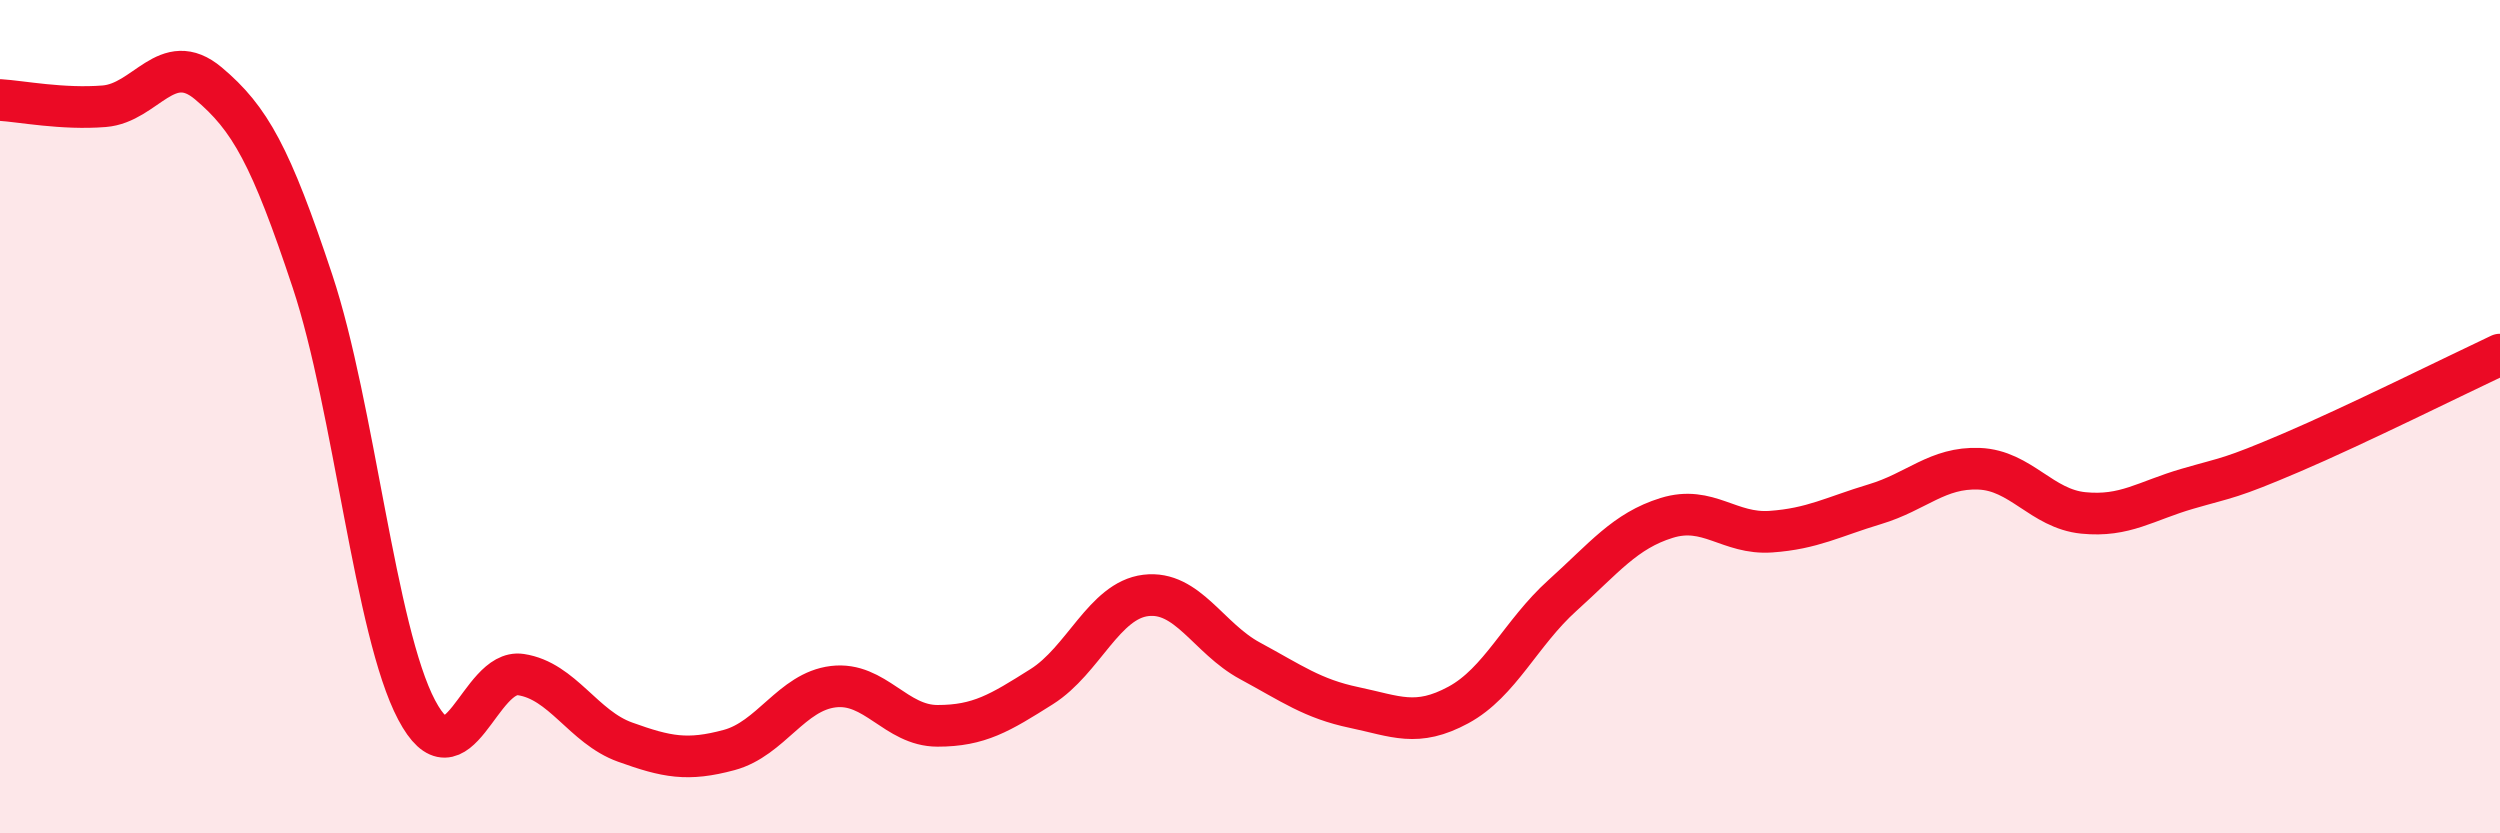 
    <svg width="60" height="20" viewBox="0 0 60 20" xmlns="http://www.w3.org/2000/svg">
      <path
        d="M 0,2.4 C 0.5,2.43 1.5,2.63 2.5,2.55 C 3.5,2.47 4,1.16 5,2 C 6,2.84 6.5,3.74 7.5,6.75 C 8.5,9.76 9,15.15 10,17.04 C 11,18.93 11.5,16.04 12.5,16.19 C 13.5,16.34 14,17.45 15,17.81 C 16,18.17 16.5,18.27 17.5,18 C 18.5,17.73 19,16.6 20,16.48 C 21,16.36 21.5,17.42 22.5,17.42 C 23.5,17.42 24,17.11 25,16.48 C 26,15.85 26.5,14.41 27.5,14.29 C 28.5,14.17 29,15.32 30,15.86 C 31,16.4 31.5,16.77 32.5,16.98 C 33.5,17.19 34,17.46 35,16.92 C 36,16.38 36.5,15.19 37.5,14.29 C 38.5,13.39 39,12.74 40,12.43 C 41,12.12 41.5,12.83 42.5,12.76 C 43.5,12.69 44,12.4 45,12.1 C 46,11.8 46.5,11.21 47.5,11.25 C 48.5,11.29 49,12.21 50,12.31 C 51,12.41 51.5,12.02 52.5,11.73 C 53.5,11.44 53.5,11.5 55,10.86 C 56.5,10.22 59,8.98 60,8.51L60 20L0 20Z"
        fill="#EB0A25"
        opacity="0.1"
        stroke-linecap="round"
        stroke-linejoin="round"
      />
      <path
        d="M 0,2.4 C 0.5,2.43 1.5,2.63 2.5,2.55 C 3.5,2.47 4,1.16 5,2 C 6,2.84 6.5,3.74 7.5,6.75 C 8.5,9.76 9,15.15 10,17.04 C 11,18.93 11.5,16.04 12.5,16.19 C 13.5,16.34 14,17.45 15,17.81 C 16,18.17 16.5,18.27 17.5,18 C 18.5,17.73 19,16.6 20,16.48 C 21,16.36 21.5,17.42 22.5,17.42 C 23.5,17.42 24,17.11 25,16.48 C 26,15.85 26.5,14.41 27.5,14.29 C 28.5,14.17 29,15.32 30,15.86 C 31,16.4 31.5,16.77 32.5,16.98 C 33.5,17.19 34,17.46 35,16.92 C 36,16.38 36.5,15.19 37.5,14.29 C 38.5,13.39 39,12.74 40,12.43 C 41,12.12 41.5,12.83 42.5,12.76 C 43.5,12.69 44,12.4 45,12.1 C 46,11.8 46.5,11.21 47.5,11.25 C 48.5,11.29 49,12.21 50,12.31 C 51,12.41 51.5,12.02 52.5,11.73 C 53.5,11.44 53.5,11.5 55,10.86 C 56.5,10.22 59,8.98 60,8.51"
        stroke="#EB0A25"
        stroke-width="1"
        fill="none"
        stroke-linecap="round"
        stroke-linejoin="round"
      />
    </svg>
  
